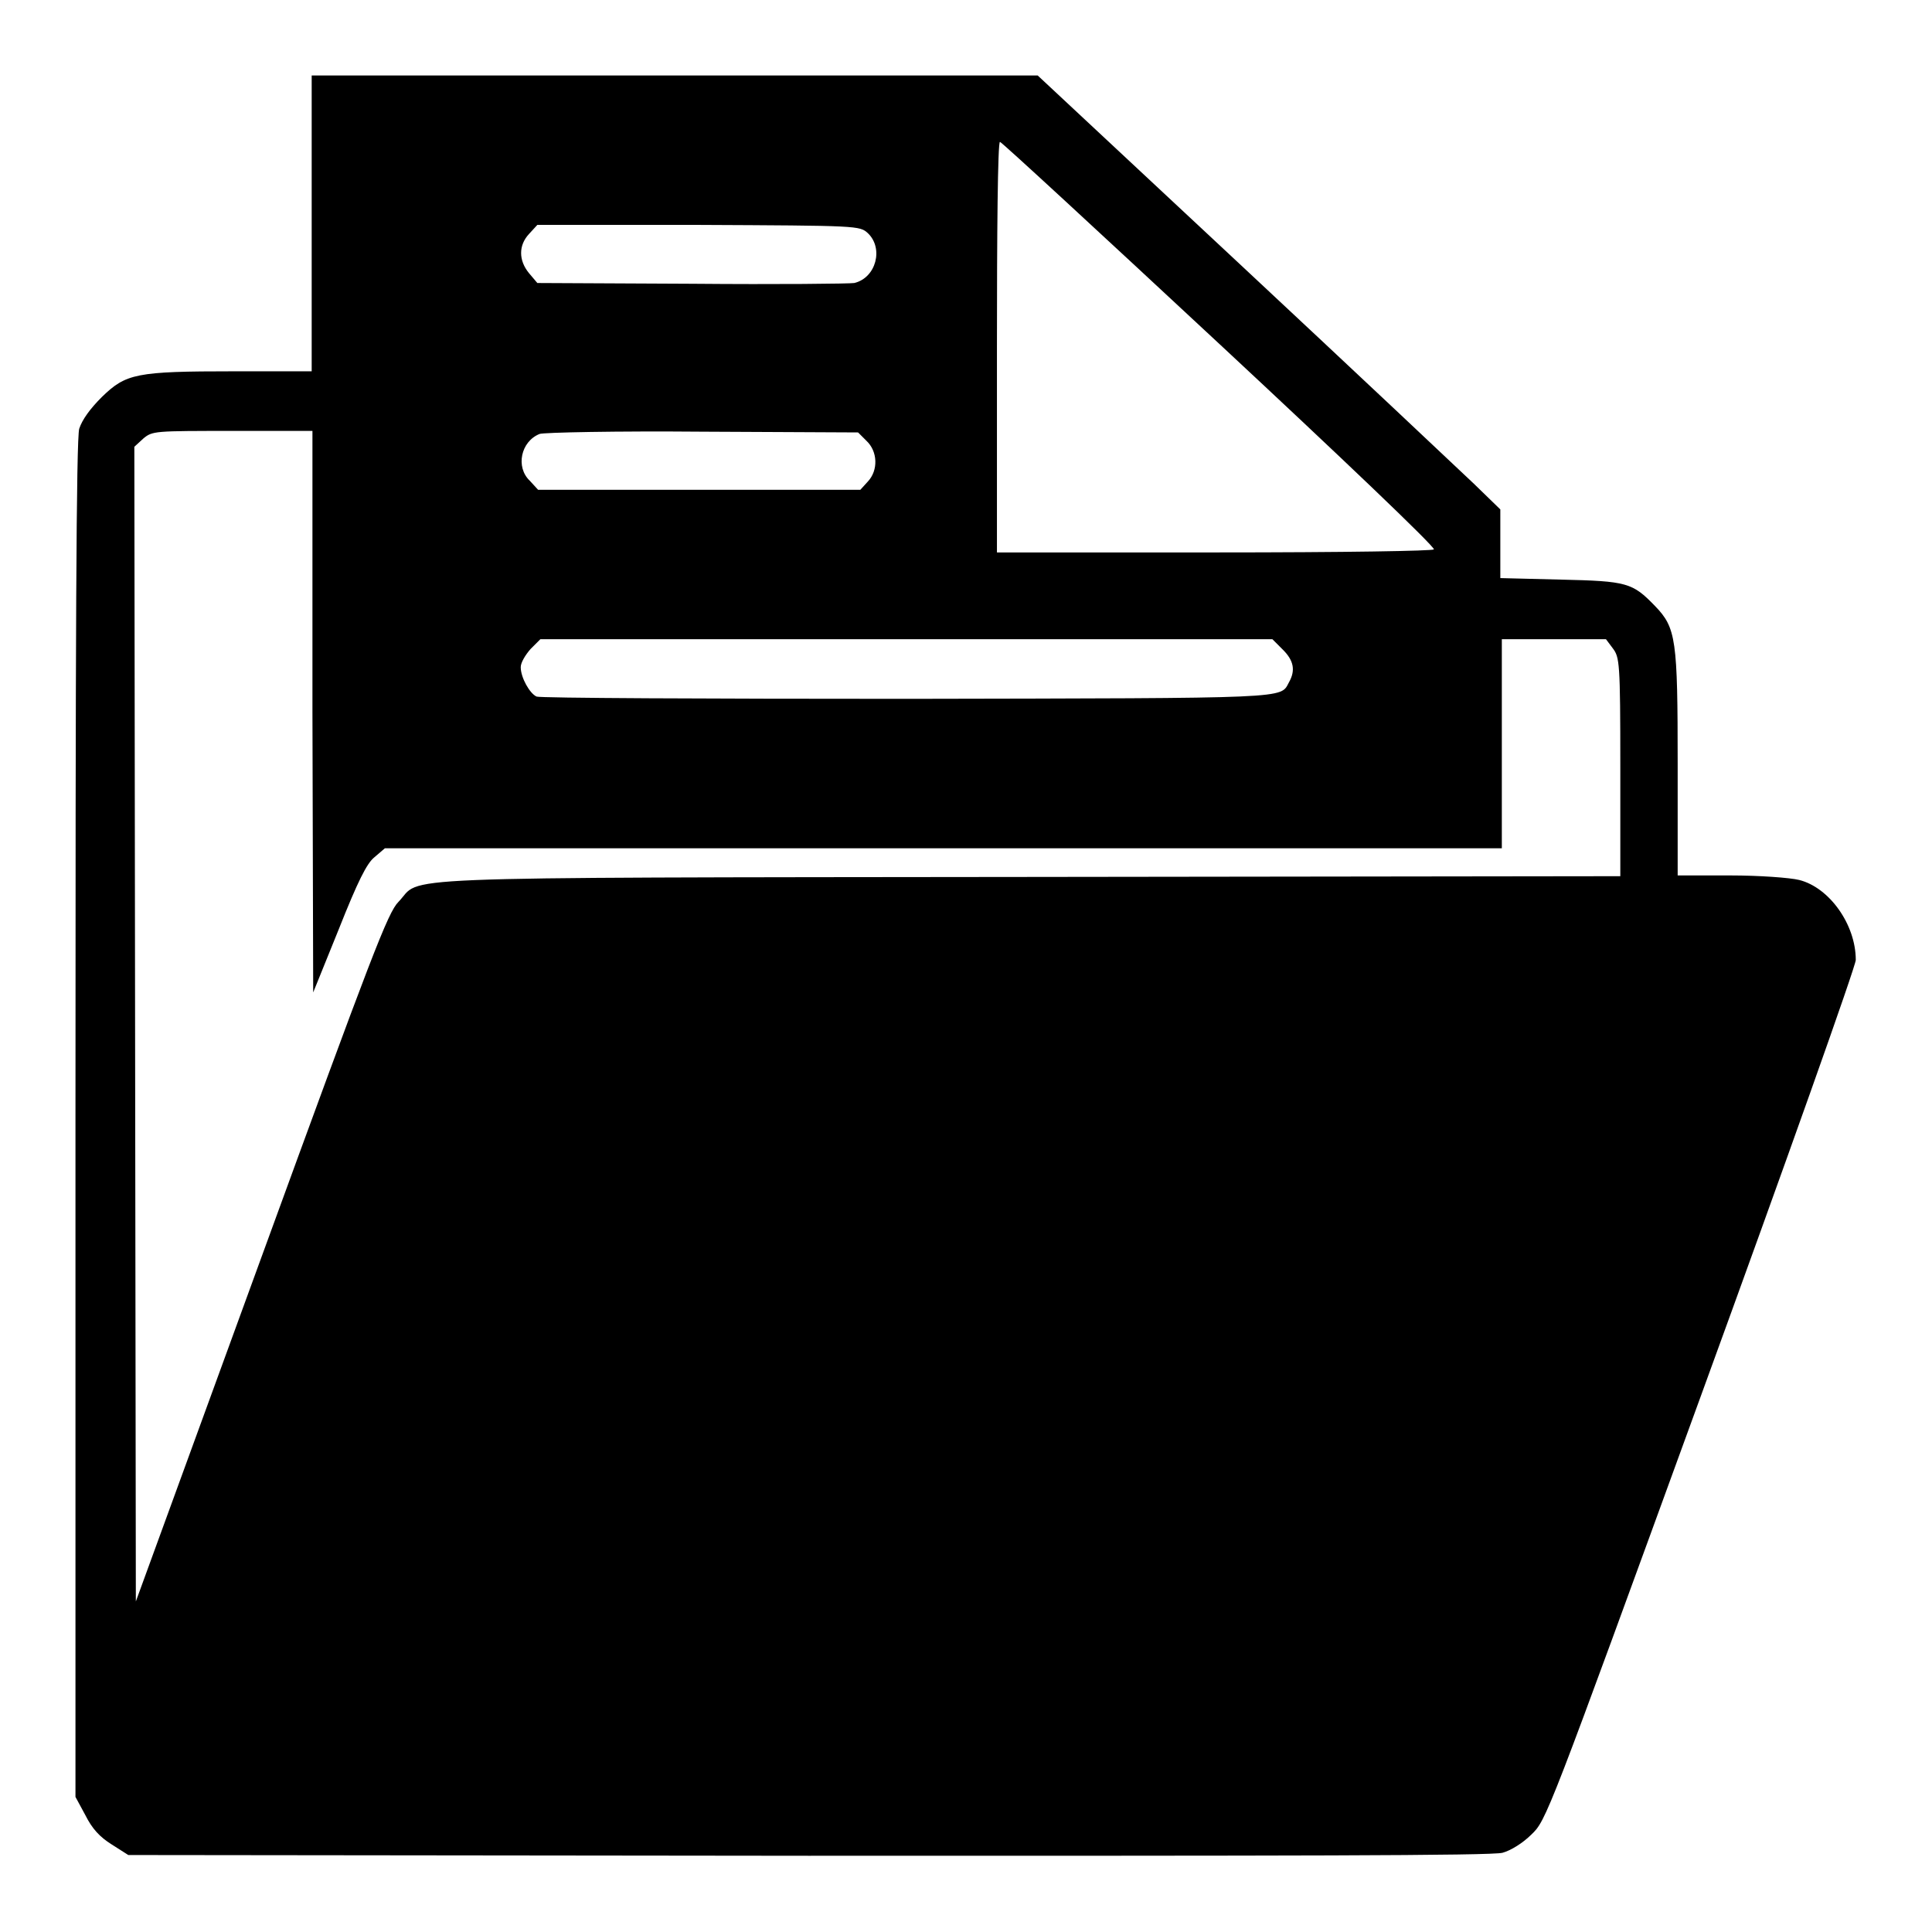 <?xml version="1.0" encoding="utf-8"?>
<!-- Svg Vector Icons : http://www.onlinewebfonts.com/icon -->
<!DOCTYPE svg PUBLIC "-//W3C//DTD SVG 1.1//EN" "http://www.w3.org/Graphics/SVG/1.1/DTD/svg11.dtd">
<svg version="1.1" xmlns="http://www.w3.org/2000/svg" xmlns:xlink="http://www.w3.org/1999/xlink" x="0px" y="0px" viewBox="0 0 256 256" enable-background="new 0 0 256 256" xml:space="preserve">
<g><g><g><path fill="#000000" d="M41.3,29.6v19.6H31c-13,0-14.3,0.3-17.5,3.4c-1.6,1.6-2.6,3-3,4.2C10.1,58.1,10,85,10,148.4v89.7l1.3,2.4c0.9,1.8,1.9,2.9,3.5,3.9l2.2,1.4l90.1,0.1c63.6,0,90.6,0,92-0.4c1.1-0.3,2.7-1.3,3.8-2.4c2-1.9,2.1-2.2,22.5-58.2c11.3-31,20.5-56.9,20.5-57.7c0-4.7-3.5-9.6-7.5-10.6c-1.2-0.3-5.3-0.6-9.1-0.6h-7v-14.7c0-16.6-0.2-18.1-3-21c-3-3.1-3.7-3.3-12.5-3.5l-8-0.2v-4.5v-4.6l-3.5-3.4c-2-1.9-15.8-14.9-30.8-28.9L137.5,10H89.4H41.3V29.6z M161.6,45.6c15.8,14.7,28.6,26.9,28.4,27.2c-0.2,0.2-11.4,0.4-29.1,0.4h-28.8V46c0-15,0.1-27.2,0.4-27.2C132.7,18.8,145.7,30.8,161.6,45.6z M115,30.9c2.1,2,1.1,5.9-1.8,6.6c-0.6,0.1-10.3,0.2-21.5,0.1l-20.5-0.1l-1.1-1.3c-1.4-1.7-1.4-3.7,0-5.2l1.1-1.2h21.3C113.8,29.9,113.9,29.9,115,30.9z M41.4,94.3l0.1,37.2l3.4-8.4c2.5-6.3,3.7-8.7,4.7-9.5l1.4-1.2h73.9H199V98.5V84.7h6.9h6.9l0.9,1.2c0.9,1.2,1,1.8,1,15.7v14.5l-78.5,0.1c-87.3,0.1-80.1-0.1-83.4,3.3c-1.4,1.4-3.5,6.9-18.2,47.2l-16.6,45.5l-0.1-76.5l-0.1-76.5l1.2-1.1c1.2-1,1.5-1,11.8-1h10.6L41.4,94.3z M114.8,58.4c1.5,1.4,1.6,3.9,0.2,5.4l-1,1.1H92.6H71.3l-1.1-1.2c-1.9-1.8-1.2-5.2,1.3-6.2c0.5-0.2,10.2-0.4,21.6-0.3l20.6,0.1L114.8,58.4z M170,86.1c1.4,1.4,1.7,2.7,0.8,4.3c-1.2,2.2,0.8,2.1-50.5,2.2c-26.6,0-48.8-0.1-49.2-0.3c-0.9-0.4-2.1-2.5-2.1-3.9c0-0.6,0.6-1.6,1.3-2.4l1.3-1.3h48.5h48.5L170,86.1z"/></g></g></g>
</svg>